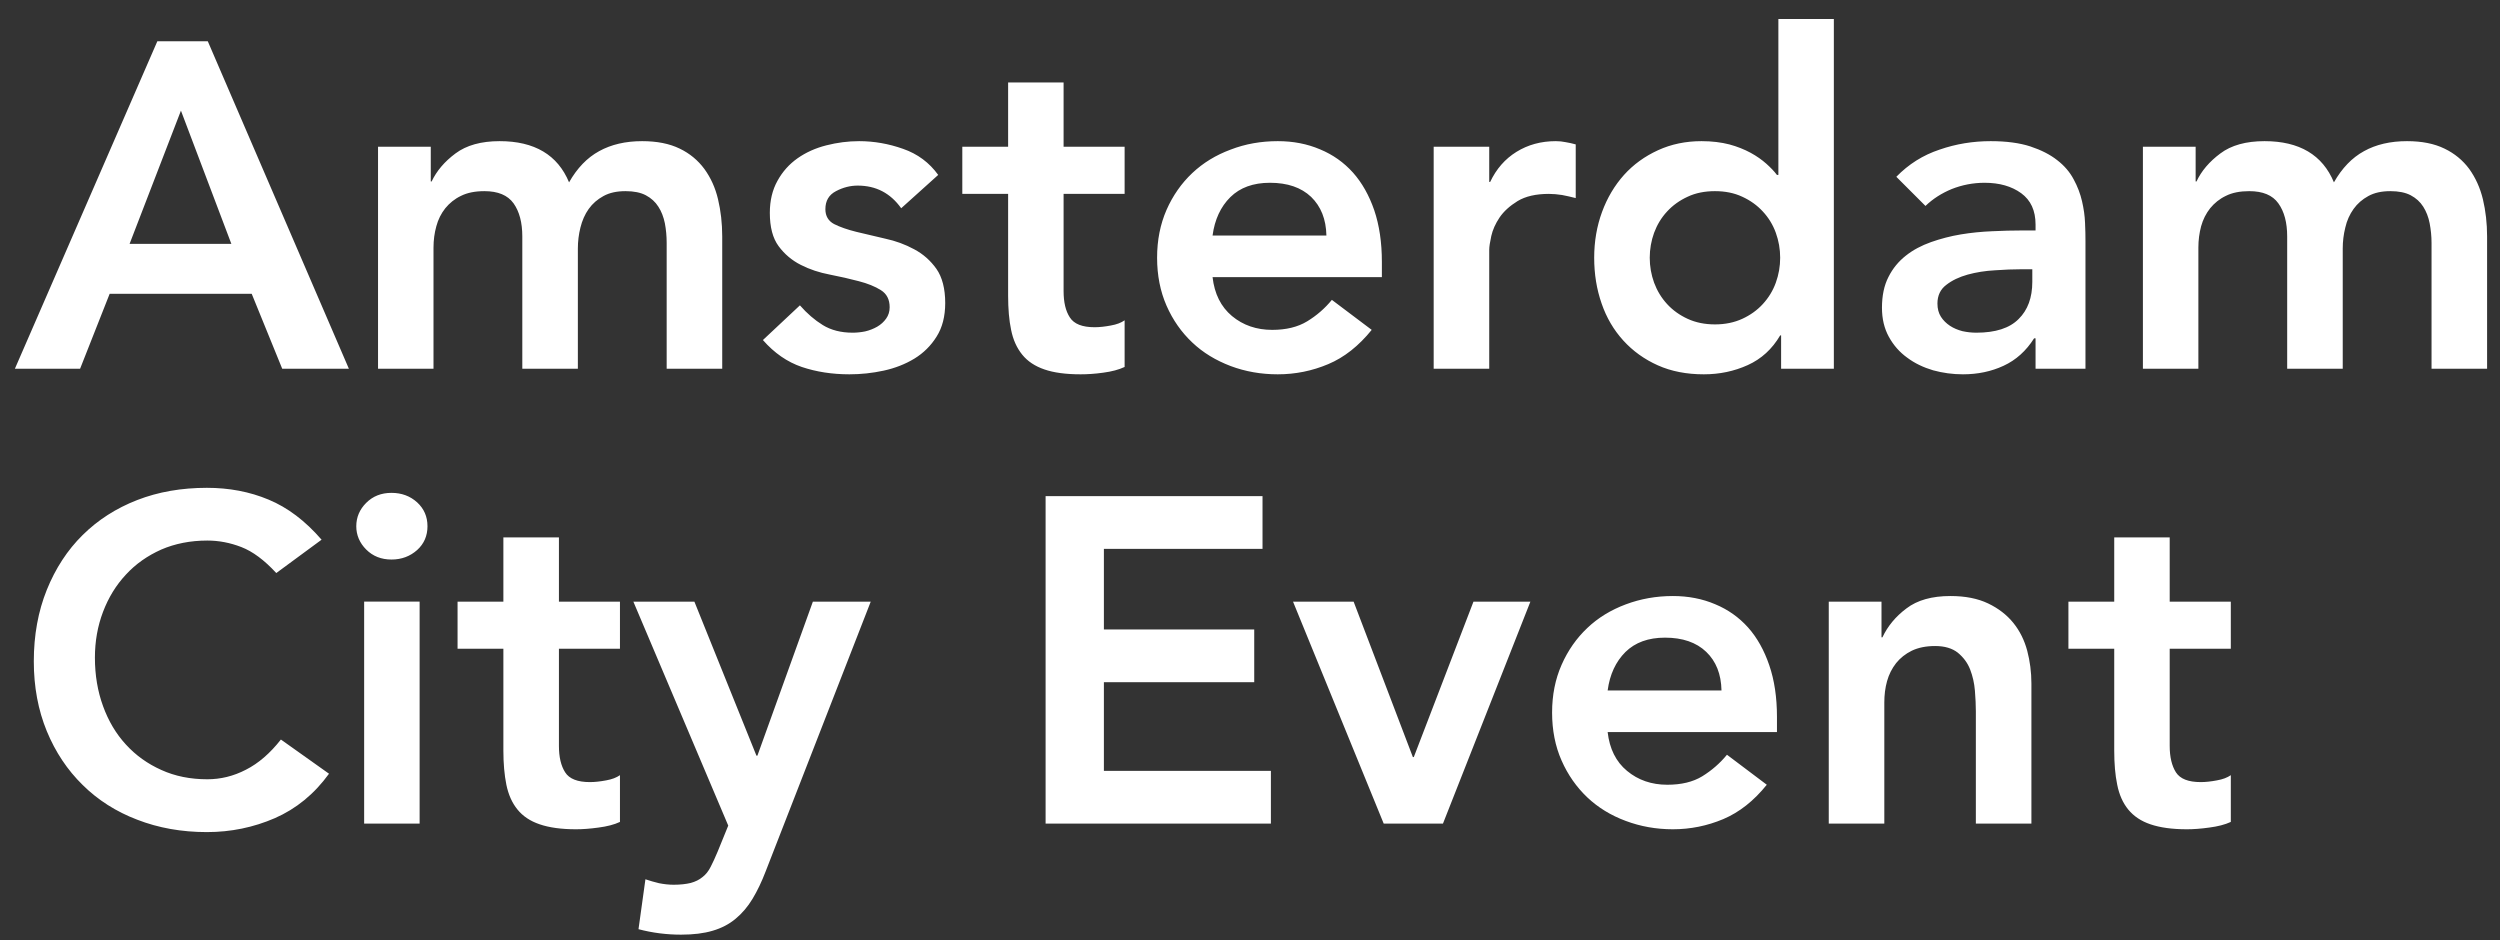 <?xml version="1.0" encoding="UTF-8"?>
<svg width="117px" height="44px" viewBox="0 0 117 44" version="1.1" xmlns="http://www.w3.org/2000/svg" xmlns:xlink="http://www.w3.org/1999/xlink">
    <rect x="0" y="0" width="117" height="44" fill="#333333" stroke="none"/>
    <!-- Generator: Sketch 48.2 (47327) - http://www.bohemiancoding.com/sketch -->
    <title>Logo_AmsterdamCityEvent</title>
    <desc>Created with Sketch.</desc>
    <defs></defs>
    <g id="Sponsorlogo's" stroke="none" stroke-width="1" fill="none" fill-rule="evenodd" transform="translate(-164, -230)">
        <g id="Logo_AmsterdamCityEvent" transform="translate(161, 229)" fill="#FFFFFF">
            <path d="M18.05,26.258 C17.286,25.374 16.458,24.75 15.57,24.382 C14.682,24.01 13.718,23.83 12.682,23.83 C11.498,23.83 10.41,24.018 9.422,24.402 C8.434,24.786 7.582,25.334 6.87,26.038 C6.154,26.742 5.594,27.606 5.19,28.606 C4.786,29.61 4.582,30.722 4.582,31.95 C4.582,33.15 4.786,34.234 5.19,35.218 C5.594,36.198 6.154,37.038 6.87,37.738 C7.582,38.442 8.434,38.986 9.422,39.362 C10.41,39.746 11.498,39.942 12.682,39.942 C13.806,39.942 14.866,39.722 15.862,39.29 C16.858,38.854 17.706,38.166 18.398,37.21 L16.146,35.61 C15.638,36.258 15.094,36.726 14.51,37.022 C13.926,37.326 13.322,37.47 12.702,37.47 C11.91,37.47 11.19,37.326 10.55,37.034 C9.906,36.746 9.354,36.35 8.894,35.846 C8.43,35.342 8.074,34.742 7.822,34.046 C7.57,33.354 7.442,32.598 7.442,31.778 C7.442,31.01 7.57,30.298 7.822,29.634 C8.074,28.97 8.43,28.386 8.894,27.89 C9.354,27.39 9.906,27.006 10.55,26.718 C11.19,26.442 11.91,26.298 12.702,26.298 C13.238,26.298 13.766,26.398 14.294,26.602 C14.822,26.806 15.366,27.206 15.93,27.818 L18.05,26.258 Z M20.042,39.546 L22.638,39.546 L22.638,29.154 L20.042,29.154 L20.042,39.546 Z M20.138,26.718 C20.45,27.03 20.842,27.186 21.322,27.186 C21.794,27.186 22.194,27.034 22.522,26.742 C22.846,26.45 23.006,26.074 23.006,25.63 C23.006,25.178 22.846,24.81 22.522,24.51 C22.194,24.214 21.794,24.066 21.322,24.066 C20.842,24.066 20.45,24.222 20.138,24.534 C19.83,24.842 19.674,25.206 19.674,25.63 C19.674,26.042 19.83,26.41 20.138,26.718 Z M26.558,31.362 L26.558,36.13 C26.558,36.73 26.606,37.27 26.698,37.726 C26.794,38.19 26.966,38.578 27.218,38.886 C27.47,39.198 27.818,39.43 28.258,39.578 C28.698,39.73 29.266,39.81 29.958,39.81 C30.262,39.81 30.61,39.786 31.01,39.73 C31.406,39.678 31.742,39.594 32.014,39.466 L32.014,37.278 C31.854,37.39 31.638,37.474 31.366,37.522 C31.09,37.574 30.838,37.602 30.606,37.602 C30.03,37.602 29.642,37.45 29.45,37.146 C29.254,36.842 29.158,36.43 29.158,35.91 L29.158,31.362 L32.014,31.362 L32.014,29.158 L29.158,29.158 L29.158,26.15 L26.558,26.15 L26.558,29.158 L24.414,29.158 L24.414,31.362 L26.558,31.362 Z M37.082,39.638 L36.582,40.866 C36.466,41.146 36.358,41.374 36.258,41.57 C36.158,41.77 36.03,41.93 35.878,42.046 C35.726,42.174 35.542,42.262 35.326,42.322 C35.11,42.374 34.842,42.406 34.526,42.406 C34.294,42.406 34.07,42.378 33.842,42.334 C33.622,42.282 33.406,42.218 33.206,42.15 L32.882,44.486 C33.53,44.658 34.194,44.742 34.87,44.742 C35.45,44.742 35.942,44.682 36.354,44.558 C36.766,44.438 37.126,44.25 37.426,43.998 C37.73,43.746 37.994,43.438 38.218,43.066 C38.442,42.694 38.646,42.27 38.834,41.778 L43.75,29.158 L41.042,29.158 L38.446,36.366 L38.402,36.366 L35.498,29.158 L32.642,29.158 L37.082,39.638 Z M51.934,39.546 L62.478,39.546 L62.478,37.078 L54.662,37.078 L54.662,32.926 L61.698,32.926 L61.698,30.458 L54.662,30.458 L54.662,26.686 L62.086,26.686 L62.086,24.218 L51.934,24.218 L51.934,39.546 Z M67.758,39.546 L70.53,39.546 L74.622,29.158 L71.958,29.158 L69.166,36.43 L69.122,36.43 L66.35,29.158 L63.514,29.158 L67.758,39.546 Z M86.162,35.262 L86.162,34.546 C86.162,33.638 86.042,32.834 85.802,32.134 C85.566,31.438 85.234,30.842 84.81,30.366 C84.382,29.89 83.87,29.526 83.27,29.278 C82.67,29.022 82.01,28.894 81.29,28.894 C80.51,28.894 79.774,29.026 79.082,29.286 C78.39,29.546 77.79,29.91 77.286,30.39 C76.782,30.866 76.378,31.442 76.082,32.114 C75.786,32.786 75.638,33.526 75.638,34.35 C75.638,35.174 75.786,35.926 76.082,36.594 C76.378,37.266 76.782,37.838 77.286,38.318 C77.79,38.794 78.39,39.162 79.082,39.418 C79.774,39.678 80.51,39.81 81.29,39.81 C82.114,39.81 82.898,39.65 83.65,39.334 C84.402,39.014 85.078,38.482 85.686,37.726 L83.822,36.322 C83.49,36.726 83.106,37.058 82.666,37.33 C82.226,37.598 81.682,37.726 81.03,37.726 C80.294,37.726 79.666,37.51 79.146,37.078 C78.626,36.65 78.326,36.038 78.238,35.262 L86.162,35.262 Z M78.238,33.314 C78.338,32.562 78.618,31.966 79.07,31.514 C79.526,31.066 80.142,30.842 80.922,30.842 C81.742,30.842 82.386,31.062 82.85,31.506 C83.31,31.946 83.55,32.546 83.566,33.314 L78.238,33.314 Z M88.586,39.546 L91.186,39.546 L91.186,33.874 C91.186,33.526 91.226,33.194 91.314,32.878 C91.402,32.562 91.542,32.286 91.738,32.034 C91.93,31.794 92.178,31.598 92.47,31.454 C92.77,31.31 93.134,31.234 93.566,31.234 C94.014,31.234 94.366,31.342 94.626,31.546 C94.886,31.762 95.078,32.014 95.202,32.33 C95.322,32.642 95.398,32.974 95.426,33.326 C95.454,33.674 95.47,34.002 95.47,34.29 L95.47,39.546 L98.07,39.546 L98.07,32.99 C98.07,32.458 98.002,31.942 97.874,31.454 C97.742,30.962 97.526,30.526 97.226,30.154 C96.922,29.778 96.53,29.474 96.046,29.242 C95.562,29.01 94.974,28.894 94.282,28.894 C93.414,28.894 92.73,29.086 92.222,29.474 C91.718,29.85 91.342,30.306 91.098,30.826 L91.054,30.826 L91.054,29.158 L88.586,29.158 L88.586,39.546 Z M101.946,31.362 L101.946,36.13 C101.946,36.73 101.99,37.27 102.086,37.726 C102.178,38.19 102.35,38.578 102.602,38.886 C102.858,39.198 103.202,39.43 103.642,39.578 C104.086,39.73 104.65,39.81 105.346,39.81 C105.646,39.81 105.998,39.786 106.394,39.73 C106.79,39.678 107.126,39.594 107.402,39.466 L107.402,37.278 C107.242,37.39 107.026,37.474 106.75,37.522 C106.478,37.574 106.226,37.602 105.994,37.602 C105.414,37.602 105.03,37.45 104.834,37.146 C104.642,36.842 104.542,36.43 104.542,35.91 L104.542,31.362 L107.402,31.362 L107.402,29.158 L104.542,29.158 L104.542,26.15 L101.946,26.15 L101.946,29.158 L99.802,29.158 L99.802,31.362 L101.946,31.362 Z" id="Fill-235"></path>
            <path d="M3.696,18.258 L6.748,18.258 L8.132,14.75 L14.78,14.75 L16.208,18.258 L19.328,18.258 L12.724,2.93 L10.364,2.93 L3.696,18.258 Z M9.064,12.414 L11.468,6.178 L13.828,12.414 L9.064,12.414 Z M20.692,18.258 L23.288,18.258 L23.288,12.586 C23.288,12.238 23.332,11.906 23.42,11.59 C23.504,11.274 23.644,10.994 23.84,10.746 C24.036,10.506 24.28,10.306 24.576,10.166 C24.872,10.018 25.236,9.946 25.672,9.946 C26.304,9.946 26.76,10.134 27.036,10.518 C27.308,10.902 27.444,11.418 27.444,12.066 L27.444,18.258 L30.044,18.258 L30.044,12.63 C30.044,12.298 30.084,11.97 30.164,11.65 C30.244,11.326 30.372,11.03 30.552,10.778 C30.732,10.526 30.964,10.326 31.244,10.174 C31.528,10.018 31.868,9.946 32.276,9.946 C32.664,9.946 32.98,10.01 33.224,10.138 C33.472,10.27 33.668,10.446 33.812,10.674 C33.956,10.894 34.056,11.158 34.116,11.45 C34.172,11.746 34.2,12.05 34.2,12.37 L34.2,18.258 L36.8,18.258 L36.8,12.066 C36.8,11.446 36.732,10.866 36.604,10.326 C36.476,9.782 36.26,9.314 35.964,8.906 C35.668,8.506 35.284,8.182 34.808,7.954 C34.332,7.722 33.744,7.606 33.052,7.606 C32.276,7.606 31.604,7.762 31.04,8.074 C30.476,8.382 30.008,8.87 29.632,9.534 C29.1,8.25 28.016,7.606 26.384,7.606 C25.52,7.606 24.828,7.798 24.316,8.182 C23.804,8.562 23.432,9.002 23.2,9.494 L23.16,9.494 L23.16,7.866 L20.692,7.866 L20.692,18.258 Z M46.908,9.186 C46.492,8.61 45.944,8.202 45.264,7.966 C44.588,7.726 43.9,7.606 43.208,7.606 C42.688,7.606 42.176,7.674 41.672,7.802 C41.164,7.93 40.716,8.134 40.328,8.406 C39.936,8.682 39.624,9.03 39.388,9.458 C39.148,9.886 39.028,10.386 39.028,10.962 C39.028,11.626 39.164,12.15 39.44,12.522 C39.716,12.894 40.06,13.186 40.48,13.398 C40.896,13.61 41.348,13.758 41.832,13.85 C42.316,13.946 42.768,14.046 43.184,14.158 C43.604,14.266 43.952,14.406 44.224,14.578 C44.5,14.75 44.636,15.018 44.636,15.378 C44.636,15.582 44.58,15.758 44.472,15.91 C44.364,16.062 44.224,16.19 44.052,16.29 C43.876,16.39 43.692,16.462 43.488,16.51 C43.288,16.55 43.092,16.57 42.904,16.57 C42.356,16.57 41.892,16.45 41.508,16.214 C41.124,15.978 40.768,15.67 40.436,15.29 L38.704,16.914 C39.236,17.522 39.844,17.942 40.524,18.174 C41.2,18.402 41.944,18.518 42.752,18.518 C43.288,18.518 43.82,18.462 44.356,18.346 C44.888,18.23 45.368,18.042 45.796,17.782 C46.22,17.522 46.568,17.178 46.832,16.754 C47.1,16.334 47.236,15.806 47.236,15.182 C47.236,14.51 47.096,13.97 46.824,13.582 C46.548,13.194 46.2,12.886 45.784,12.666 C45.364,12.438 44.916,12.274 44.432,12.17 C43.948,12.054 43.496,11.95 43.076,11.85 C42.66,11.746 42.312,11.626 42.036,11.486 C41.764,11.342 41.628,11.106 41.628,10.79 C41.628,10.398 41.792,10.118 42.124,9.946 C42.456,9.77 42.796,9.686 43.14,9.686 C43.996,9.686 44.672,10.038 45.176,10.746 L46.908,9.186 Z M50.18,10.074 L50.18,14.842 C50.18,15.446 50.224,15.982 50.32,16.438 C50.412,16.902 50.588,17.286 50.84,17.598 C51.092,17.91 51.436,18.138 51.88,18.29 C52.32,18.442 52.884,18.518 53.576,18.518 C53.88,18.518 54.232,18.498 54.628,18.442 C55.024,18.39 55.36,18.302 55.632,18.174 L55.632,15.99 C55.476,16.102 55.26,16.186 54.984,16.234 C54.712,16.286 54.456,16.314 54.228,16.314 C53.648,16.314 53.264,16.162 53.068,15.854 C52.872,15.554 52.776,15.146 52.776,14.622 L52.776,10.074 L55.632,10.074 L55.632,7.866 L52.776,7.866 L52.776,4.858 L50.18,4.858 L50.18,7.866 L48.036,7.866 L48.036,10.074 L50.18,10.074 Z M67.672,13.97 L67.672,13.258 C67.672,12.35 67.552,11.542 67.316,10.842 C67.076,10.146 66.744,9.554 66.32,9.078 C65.892,8.602 65.38,8.238 64.78,7.99 C64.18,7.734 63.524,7.606 62.8,7.606 C62.02,7.606 61.284,7.734 60.592,8.002 C59.9,8.258 59.3,8.626 58.796,9.102 C58.292,9.578 57.888,10.154 57.592,10.826 C57.3,11.498 57.152,12.238 57.152,13.062 C57.152,13.886 57.3,14.634 57.592,15.302 C57.888,15.978 58.292,16.55 58.796,17.026 C59.3,17.506 59.9,17.866 60.592,18.13 C61.284,18.39 62.02,18.518 62.8,18.518 C63.624,18.518 64.412,18.358 65.16,18.042 C65.912,17.726 66.588,17.19 67.196,16.438 L65.332,15.034 C65,15.438 64.616,15.77 64.176,16.038 C63.736,16.306 63.188,16.438 62.54,16.438 C61.804,16.438 61.176,16.222 60.656,15.79 C60.14,15.358 59.836,14.75 59.748,13.97 L67.672,13.97 Z M59.748,12.022 C59.848,11.274 60.128,10.674 60.58,10.226 C61.036,9.778 61.652,9.554 62.432,9.554 C63.256,9.554 63.896,9.774 64.36,10.214 C64.82,10.662 65.06,11.258 65.076,12.022 L59.748,12.022 Z M70.096,18.258 L72.696,18.258 L72.696,12.694 C72.696,12.55 72.728,12.338 72.792,12.046 C72.856,11.758 72.988,11.466 73.18,11.178 C73.376,10.89 73.66,10.634 74.024,10.41 C74.396,10.186 74.88,10.074 75.488,10.074 C75.692,10.074 75.896,10.094 76.104,10.126 C76.312,10.17 76.528,10.21 76.744,10.27 L76.744,7.758 C76.584,7.714 76.428,7.678 76.276,7.654 C76.128,7.622 75.972,7.606 75.812,7.606 C75.12,7.606 74.508,7.774 73.972,8.106 C73.436,8.438 73.028,8.906 72.74,9.514 L72.696,9.514 L72.696,7.866 L70.096,7.866 L70.096,18.258 Z M86.356,18.258 L88.824,18.258 L88.824,1.89 L86.228,1.89 L86.228,9.186 L86.16,9.186 C86.032,9.014 85.864,8.842 85.664,8.662 C85.46,8.482 85.216,8.306 84.928,8.15 C84.64,7.994 84.304,7.858 83.932,7.758 C83.556,7.662 83.124,7.606 82.632,7.606 C81.896,7.606 81.216,7.746 80.596,8.03 C79.976,8.314 79.444,8.698 79.004,9.186 C78.564,9.678 78.22,10.254 77.976,10.918 C77.732,11.582 77.608,12.298 77.608,13.062 C77.608,13.83 77.724,14.542 77.956,15.206 C78.184,15.87 78.524,16.446 78.972,16.938 C79.42,17.43 79.96,17.818 80.588,18.098 C81.212,18.378 81.932,18.518 82.74,18.518 C83.476,18.518 84.16,18.374 84.796,18.086 C85.432,17.798 85.936,17.338 86.312,16.698 L86.356,16.698 L86.356,18.258 Z M80.412,11.894 C80.552,11.518 80.752,11.186 81.02,10.898 C81.284,10.61 81.608,10.378 81.984,10.206 C82.356,10.03 82.784,9.946 83.26,9.946 C83.736,9.946 84.16,10.03 84.536,10.206 C84.912,10.378 85.236,10.61 85.5,10.898 C85.768,11.186 85.972,11.518 86.108,11.894 C86.244,12.27 86.312,12.662 86.312,13.062 C86.312,13.466 86.244,13.854 86.108,14.23 C85.972,14.606 85.768,14.938 85.5,15.23 C85.236,15.518 84.912,15.75 84.536,15.922 C84.16,16.094 83.736,16.182 83.26,16.182 C82.784,16.182 82.356,16.094 81.984,15.922 C81.608,15.75 81.284,15.518 81.02,15.23 C80.752,14.938 80.552,14.606 80.412,14.23 C80.276,13.854 80.208,13.466 80.208,13.062 C80.208,12.662 80.276,12.27 80.412,11.894 Z M98.264,18.258 L100.6,18.258 L100.6,12.282 C100.6,12.038 100.596,11.754 100.58,11.43 C100.568,11.102 100.52,10.77 100.44,10.422 C100.36,10.074 100.232,9.73 100.048,9.394 C99.868,9.054 99.612,8.754 99.28,8.498 C98.948,8.234 98.528,8.022 98.024,7.854 C97.52,7.69 96.9,7.606 96.164,7.606 C95.34,7.606 94.544,7.734 93.772,8.002 C93,8.258 92.324,8.682 91.748,9.274 L93.112,10.638 C93.456,10.306 93.868,10.042 94.344,9.846 C94.82,9.658 95.332,9.554 95.88,9.554 C96.576,9.554 97.144,9.718 97.592,10.042 C98.04,10.37 98.264,10.854 98.264,11.51 L98.264,11.786 L97.616,11.786 C97.18,11.786 96.72,11.798 96.228,11.822 C95.736,11.842 95.252,11.89 94.768,11.97 C94.284,12.05 93.816,12.174 93.372,12.33 C92.924,12.49 92.528,12.698 92.192,12.966 C91.852,13.234 91.58,13.562 91.38,13.962 C91.176,14.358 91.076,14.842 91.076,15.402 C91.076,15.922 91.184,16.374 91.4,16.766 C91.616,17.158 91.9,17.482 92.256,17.738 C92.608,18.002 93.012,18.194 93.468,18.33 C93.92,18.454 94.388,18.518 94.864,18.518 C95.556,18.518 96.192,18.386 96.768,18.118 C97.348,17.85 97.824,17.422 98.196,16.834 L98.264,16.834 L98.264,18.258 Z M98.112,14.19 C98.112,14.926 97.9,15.51 97.472,15.93 C97.048,16.358 96.388,16.57 95.492,16.57 C95.276,16.57 95.06,16.546 94.84,16.498 C94.628,16.442 94.432,16.362 94.256,16.246 C94.084,16.13 93.944,15.994 93.836,15.826 C93.728,15.658 93.672,15.45 93.672,15.206 C93.672,14.834 93.812,14.538 94.084,14.334 C94.36,14.118 94.692,13.962 95.092,13.85 C95.488,13.742 95.912,13.674 96.36,13.65 C96.808,13.618 97.208,13.602 97.572,13.602 L98.112,13.602 L98.112,14.19 Z M103.288,18.258 L105.884,18.258 L105.884,12.586 C105.884,12.238 105.928,11.906 106.012,11.59 C106.1,11.274 106.24,10.994 106.436,10.746 C106.632,10.506 106.876,10.306 107.172,10.166 C107.464,10.018 107.832,9.946 108.264,9.946 C108.9,9.946 109.356,10.134 109.628,10.518 C109.904,10.902 110.04,11.418 110.04,12.066 L110.04,18.258 L112.64,18.258 L112.64,12.63 C112.64,12.298 112.68,11.97 112.76,11.65 C112.832,11.326 112.968,11.03 113.148,10.778 C113.328,10.526 113.56,10.326 113.84,10.174 C114.124,10.018 114.464,9.946 114.868,9.946 C115.26,9.946 115.572,10.01 115.82,10.138 C116.068,10.27 116.264,10.446 116.408,10.674 C116.548,10.894 116.652,11.158 116.708,11.45 C116.764,11.746 116.796,12.05 116.796,12.37 L116.796,18.258 L119.396,18.258 L119.396,12.066 C119.396,11.446 119.328,10.866 119.2,10.326 C119.068,9.782 118.852,9.314 118.56,8.906 C118.264,8.506 117.876,8.182 117.4,7.954 C116.924,7.722 116.34,7.606 115.648,7.606 C114.868,7.606 114.196,7.762 113.636,8.074 C113.072,8.382 112.604,8.87 112.228,9.534 C111.696,8.25 110.612,7.606 108.98,7.606 C108.116,7.606 107.42,7.798 106.912,8.182 C106.4,8.562 106.024,9.002 105.796,9.494 L105.756,9.494 L105.756,7.866 L103.288,7.866 L103.288,18.258 Z" id="Fill-236"></path>
        </g>
    </g>
</svg>